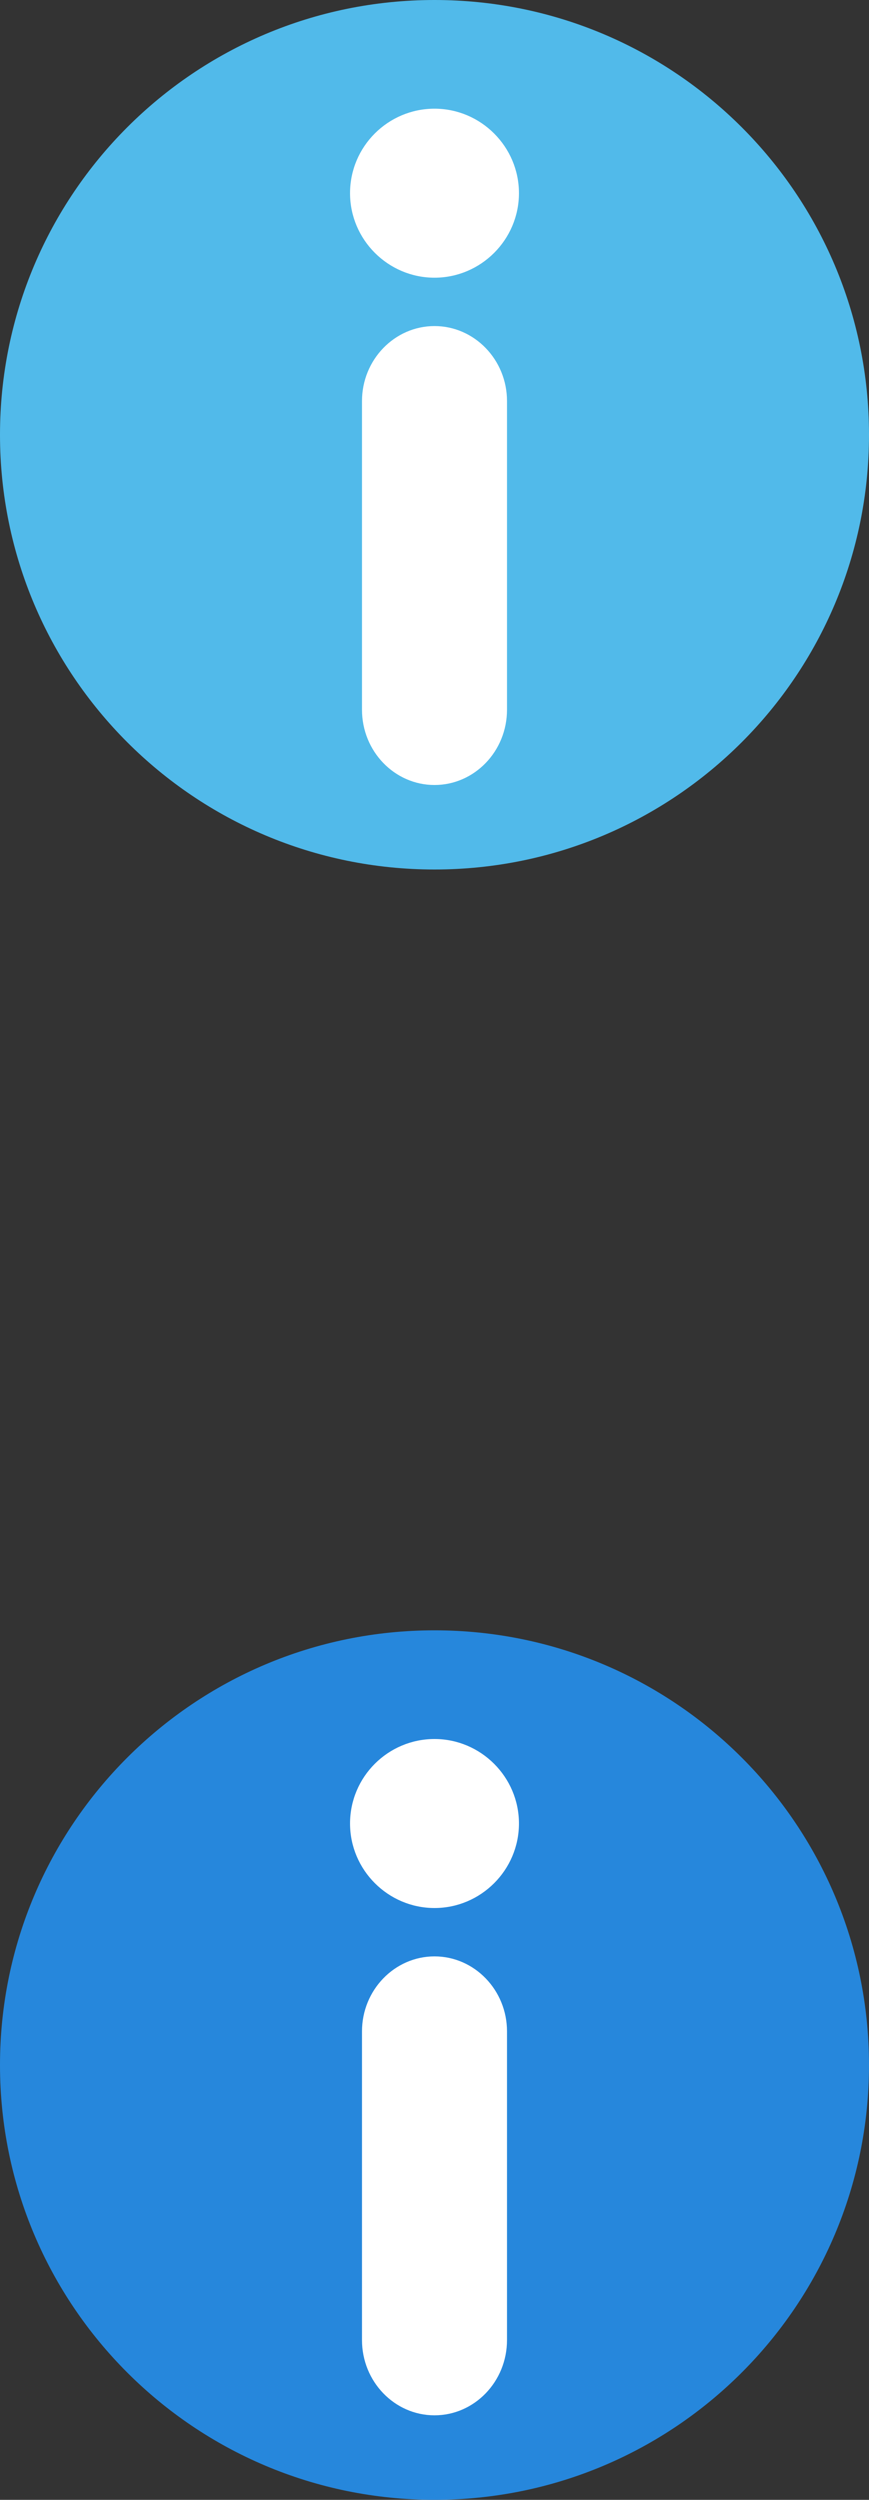 <?xml version="1.0" encoding="UTF-8"?><svg id="_200_" xmlns="http://www.w3.org/2000/svg" width="32" height="92" viewBox="0 0 32 92"><rect x="0" y="0" width="32" height="92" fill="#333333" stroke="none"/><defs><style>.cls-1{fill:#fff;}.cls-2{fill:#51baea;}.cls-3{fill:#2687dc;}</style></defs><path class="cls-2" d="M16,0C7.16,0,0,7.16,0,16s7.16,16,16,16,16-7.16,16-16S24.84,0,16,0h0Z"/><path class="cls-1" d="M18.67,14.76v11.36c0,1.53-1.2,2.77-2.67,2.77s-2.67-1.24-2.67-2.77V14.76c0-1.52,1.2-2.76,2.67-2.76s2.67,1.24,2.67,2.76Zm-5.78-7.65c0-1.72,1.4-3.11,3.11-3.11s3.11,1.4,3.11,3.11-1.4,3.11-3.11,3.11-3.11-1.4-3.11-3.11Z"/><path class="cls-3" d="M16,60c-8.84,0-16,7.16-16,16s7.16,16,16,16,16-7.16,16-16-7.16-16-16-16h0Z"/><path class="cls-1" d="M18.67,74.76v11.36c0,1.53-1.2,2.77-2.67,2.77s-2.67-1.24-2.67-2.77v-11.36c0-1.52,1.2-2.76,2.67-2.76s2.67,1.24,2.67,2.76Zm-5.78-7.65c0-1.72,1.4-3.11,3.11-3.11s3.11,1.4,3.11,3.11-1.4,3.11-3.11,3.11-3.11-1.4-3.11-3.11Z"/></svg>